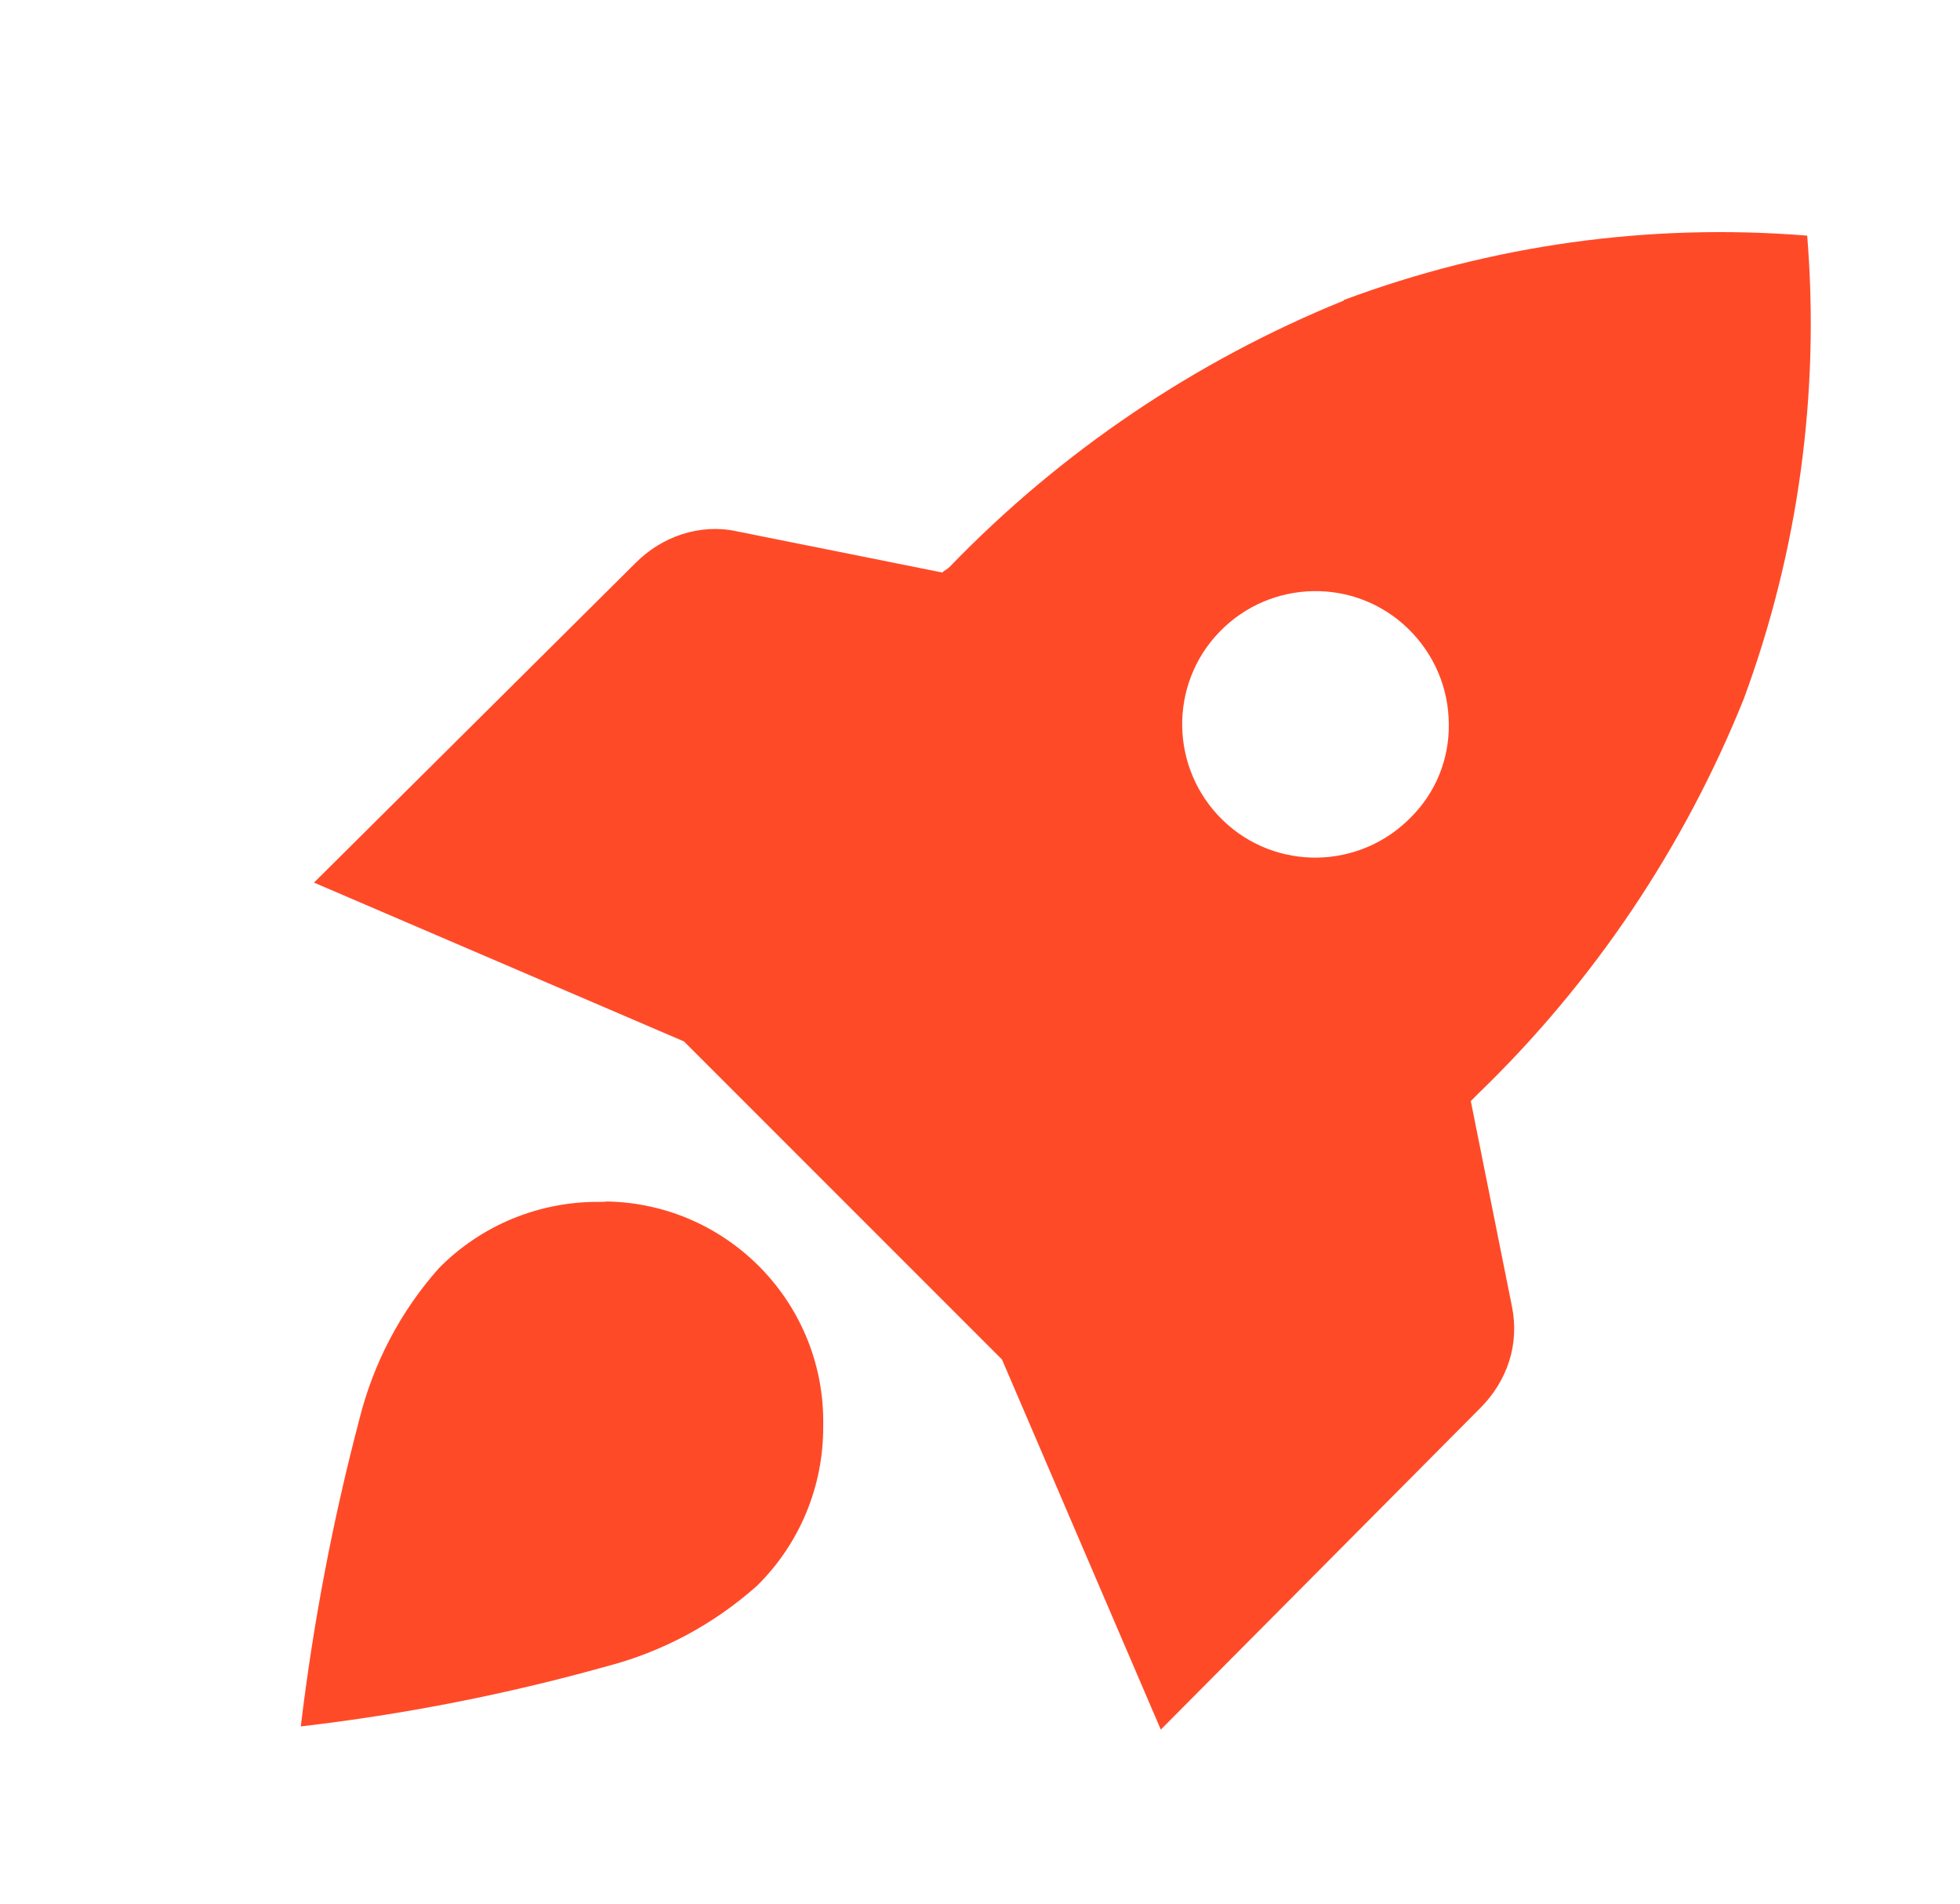 <?xml version="1.0" encoding="utf-8"?>
<!-- Generator: Adobe Illustrator 27.8.1, SVG Export Plug-In . SVG Version: 6.00 Build 0)  -->
<svg version="1.1" id="Layer_1" xmlns="http://www.w3.org/2000/svg" xmlns:xlink="http://www.w3.org/1999/xlink" x="0px" y="0px"
	 viewBox="0 0 49 47.58" style="enable-background:new 0 0 49 47.58;" xml:space="preserve">
<style type="text/css">
	.st0{fill:#FF4A28;}
</style>
<g>
	<path id="Path_140_00000170958868504438043890000017049194977707434378_" class="st0" d="M14.97,30.04c-1.5-0.01-2.95,0.59-4,1.66
		c-0.96,1.08-1.64,2.38-1.99,3.79C8.32,38,7.83,40.56,7.52,43.15c2.58-0.3,5.14-0.8,7.64-1.5c1.39-0.36,2.68-1.05,3.76-2.01
		c1.07-1.05,1.67-2.49,1.66-4c0.06-3.04-2.36-5.55-5.4-5.61C15.11,30.04,15.04,30.04,14.97,30.04"/>
	<path id="Path_141_00000183241839215575650460000013880584534341912233_" class="st0" d="M33.6,7.51
		c-3.72,1.51-7.08,3.78-9.86,6.66c-0.03,0.03-0.06,0.05-0.09,0.07c-0.03,0.02-0.07,0.04-0.09,0.07l-5.14-1.03
		c-0.45-0.1-0.92-0.07-1.36,0.07c-0.44,0.14-0.84,0.39-1.17,0.72l-8.04,7.99l9.25,3.97l7.95,7.95l3.97,9.25l7.99-8.04
		c0.33-0.33,0.58-0.73,0.72-1.17c0.14-0.44,0.16-0.91,0.07-1.36l-1.03-5.14l0.09-0.09l0.09-0.09c2.88-2.78,5.14-6.14,6.64-9.86
		c1.37-3.7,1.91-7.66,1.59-11.59c-3.94-0.32-7.89,0.23-11.59,1.61 M35.28,20.42c-1.28,1.32-3.39,1.36-4.71,0.08
		c-1.32-1.28-1.36-3.39-0.08-4.71c1.28-1.32,3.39-1.36,4.71-0.08c0.65,0.63,1.02,1.49,1.02,2.4C36.23,18.98,35.89,19.81,35.28,20.42
		"/>
</g>
</svg>
